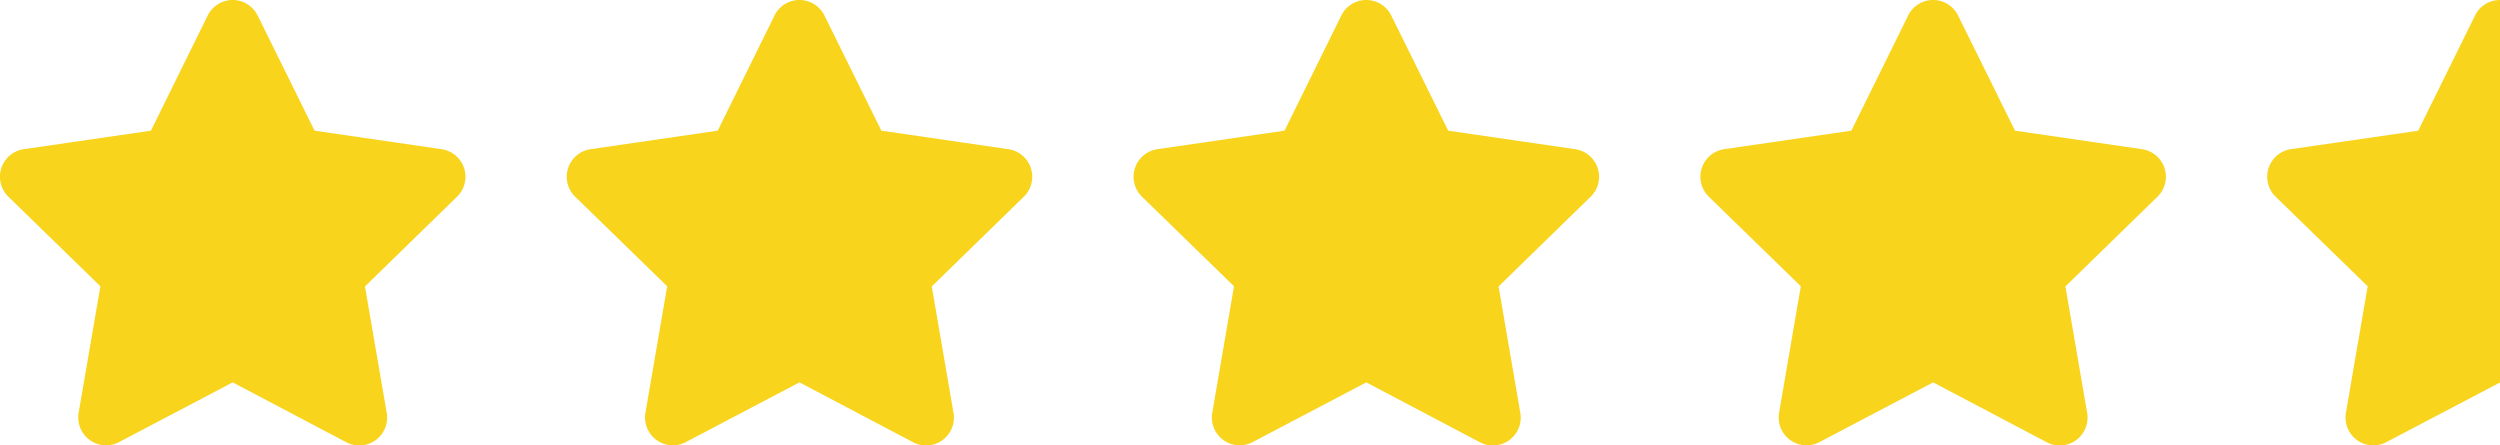 <svg xmlns="http://www.w3.org/2000/svg" width="77.445" height="13.798" viewBox="0 0 77.445 13.798">
  <g id="Group_9648" data-name="Group 9648" transform="translate(-1134.451 -3920.495)">
    <path id="Icon_awesome-star-half" data-name="Icon awesome-star-half" d="M8.651,0a.852.852,0,0,0-.774.48L6.117,4.048,2.18,4.619A.863.863,0,0,0,1.7,6.091L4.552,8.867l-.674,3.921a.862.862,0,0,0,1.251.908l3.523-1.849Z" transform="translate(1203.245 3920.496)" fill="#f8d41d"/>
    <path id="Icon_awesome-star" data-name="Icon awesome-star" d="M7.876.479,6.116,4.047,2.18,4.62A.863.863,0,0,0,1.7,6.092L4.551,8.867l-.674,3.92a.862.862,0,0,0,1.25.908l3.522-1.851L12.171,13.7a.862.862,0,0,0,1.25-.908l-.674-3.92L15.6,6.092a.863.863,0,0,0-.477-1.471l-3.937-.574L9.422.479a.863.863,0,0,0-1.547,0Z" transform="translate(1133.01 3920.496)" fill="#f8d41d"/>
    <path id="Icon_awesome-star-2" data-name="Icon awesome-star" d="M7.876.479,6.116,4.047,2.18,4.62A.863.863,0,0,0,1.7,6.092L4.551,8.867l-.674,3.92a.862.862,0,0,0,1.25.908l3.522-1.851L12.171,13.7a.862.862,0,0,0,1.25-.908l-.674-3.92L15.6,6.092a.863.863,0,0,0-.477-1.471l-3.937-.574L9.422.479a.863.863,0,0,0-1.547,0Z" transform="translate(1150.568 3920.496)" fill="#f8d41d"/>
    <path id="Icon_awesome-star-3" data-name="Icon awesome-star" d="M7.876.479,6.116,4.047,2.18,4.62A.863.863,0,0,0,1.7,6.092L4.551,8.867l-.674,3.92a.862.862,0,0,0,1.25.908l3.522-1.851L12.171,13.7a.862.862,0,0,0,1.25-.908l-.674-3.92L15.6,6.092a.863.863,0,0,0-.477-1.471l-3.937-.574L9.422.479a.863.863,0,0,0-1.547,0Z" transform="translate(1168.127 3920.496)" fill="#f8d41d"/>
    <path id="Icon_awesome-star-4" data-name="Icon awesome-star" d="M7.876.479,6.116,4.047,2.18,4.62A.863.863,0,0,0,1.7,6.092L4.551,8.867l-.674,3.92a.862.862,0,0,0,1.25.908l3.522-1.851L12.171,13.7a.862.862,0,0,0,1.25-.908l-.674-3.92L15.6,6.092a.863.863,0,0,0-.477-1.471l-3.937-.574L9.422.479a.863.863,0,0,0-1.547,0Z" transform="translate(1185.686 3920.496)" fill="#f8d41d"/>
  </g>
</svg>
